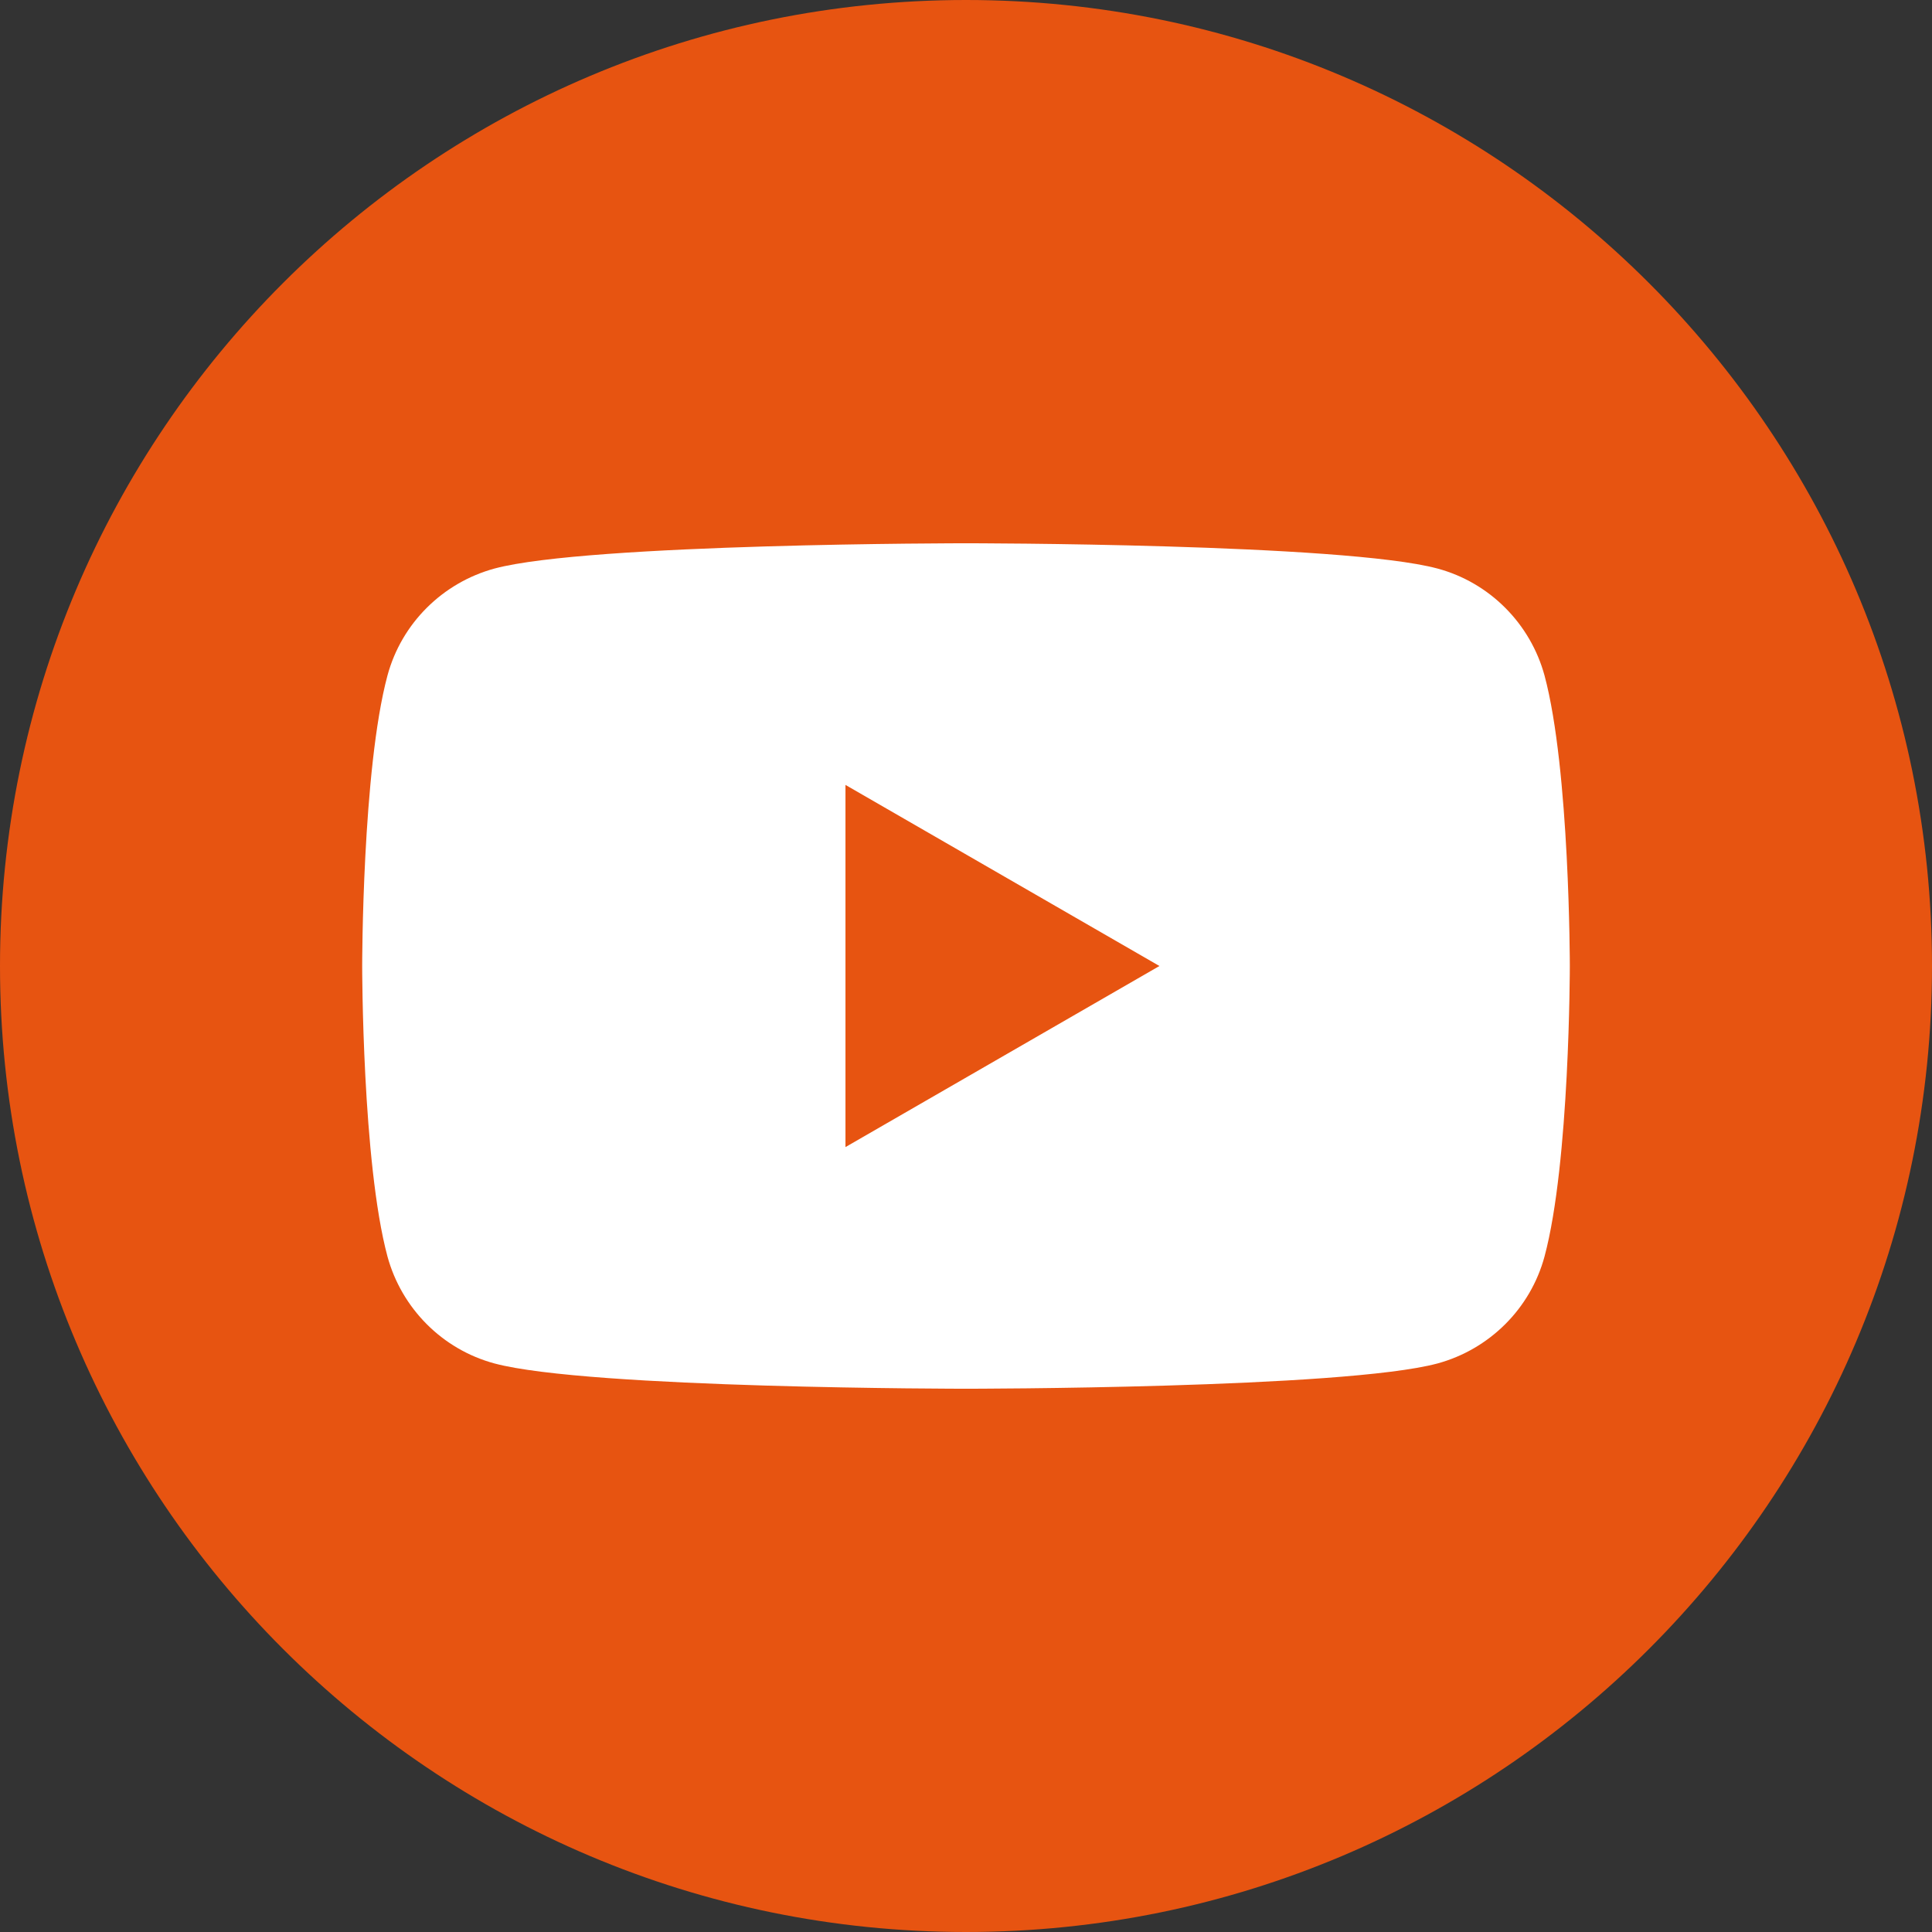 <?xml version="1.0" encoding="UTF-8"?>
<svg id="Capa_2" data-name="Capa 2" xmlns="http://www.w3.org/2000/svg" viewBox="0 0 32.86 32.86">
  <rect x="0" y="0" width="32.86" height="32.86" fill="#333333" stroke="none"/>
  <defs>
    <style>
      .cls-1 {
        fill: #e75411;
        fill-rule: evenodd;
      }

      .cls-1, .cls-2 {
        stroke-width: 0px;
      }

      .cls-2 {
        fill: #fff;
      }
    </style>
  </defs>
  <g id="Capa_1-2" data-name="Capa 1">
    <g>
      <circle class="cls-2" cx="16.43" cy="16.43" r="15.23"/>
      <path class="cls-1" d="M16.43,0c9.07,0,16.43,7.36,16.43,16.43s-7.36,16.43-16.43,16.43S0,25.5,0,16.43,7.36,0,16.43,0ZM26.27,11.49c-.24-.88-.93-1.58-1.82-1.82-1.6-.43-8.02-.43-8.02-.43,0,0-6.42,0-8.02.43-.88.24-1.58.93-1.82,1.82-.43,1.6-.43,4.94-.43,4.94,0,0,0,3.34.43,4.94.24.88.93,1.58,1.82,1.82,1.6.43,8.02.43,8.02.43,0,0,6.42,0,8.02-.43.88-.24,1.58-.93,1.82-1.82.43-1.6.43-4.94.43-4.94,0,0,0-3.34-.43-4.94h0ZM14.38,19.51v-6.16l5.34,3.08-5.34,3.08h0Z"/>
    </g>
  </g>
</svg>